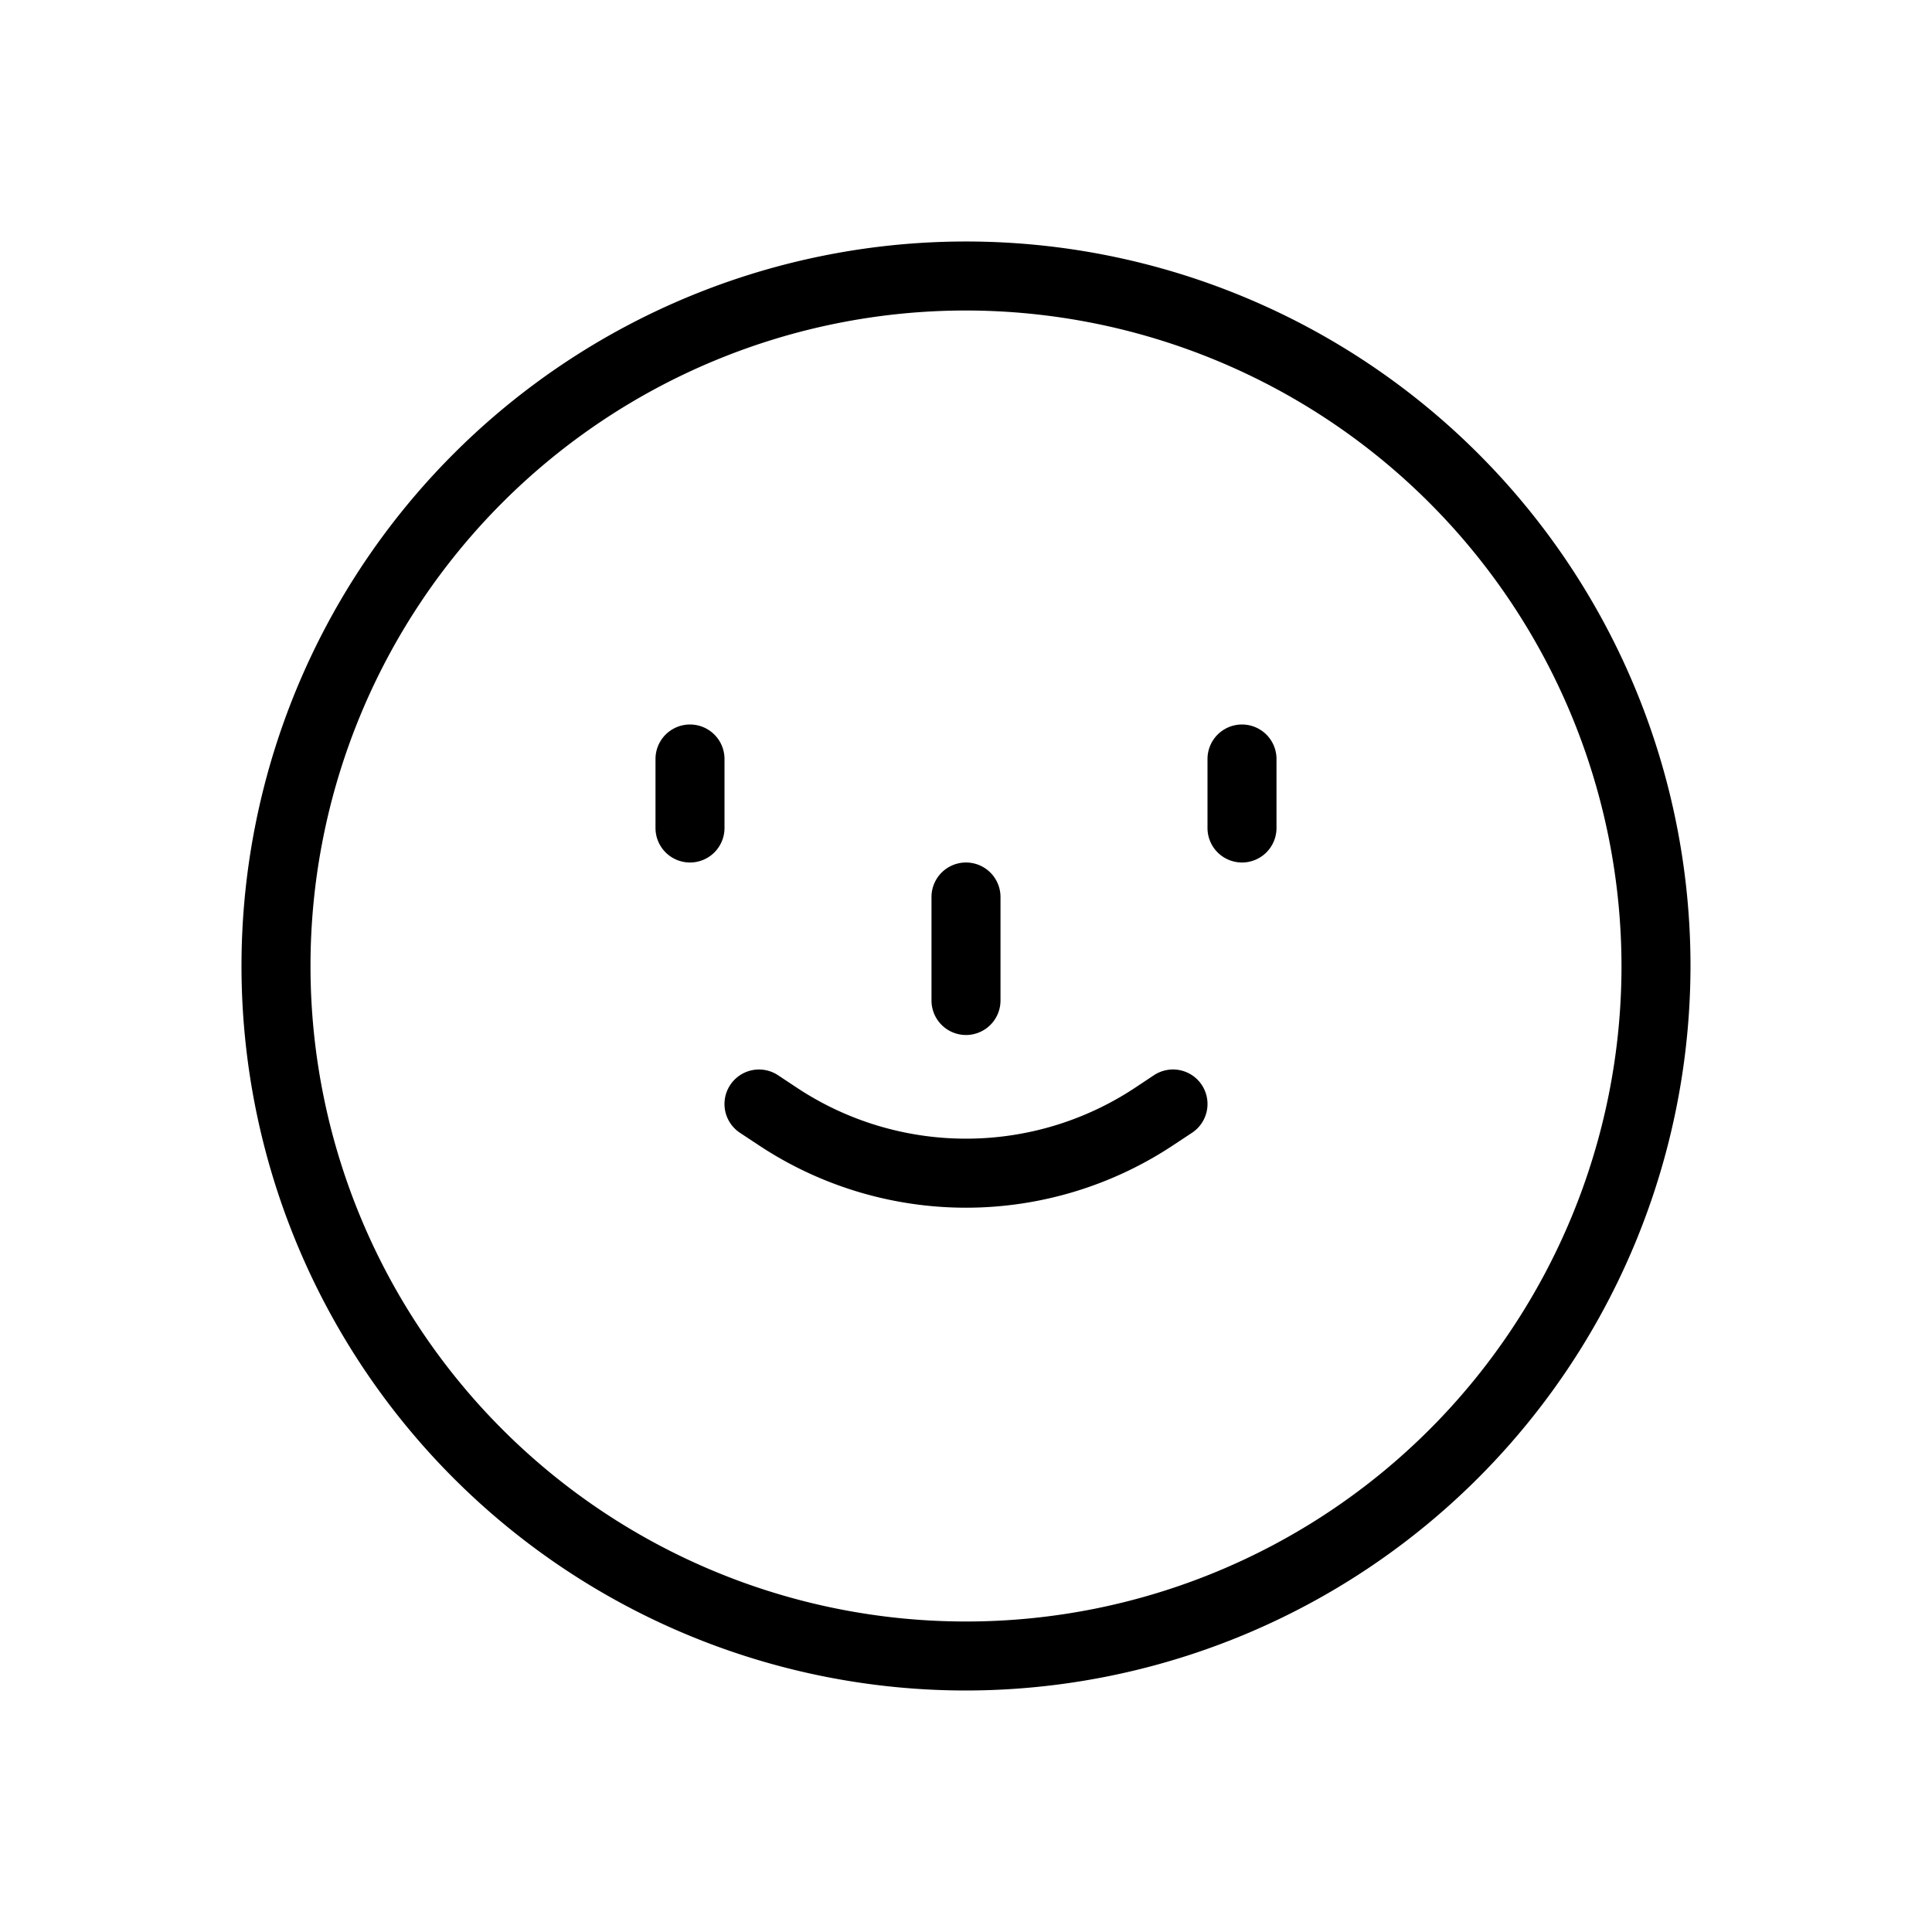<svg id="sub_support1_icon" xmlns="http://www.w3.org/2000/svg" width="56" height="56" viewBox="0 0 56 56">
  <rect id="사각형_18" data-name="사각형 18" width="56" height="56" fill="#f7c1ba" opacity="0"/>
  <g id="그룹_104" data-name="그룹 104" transform="translate(7 7)">
    <path id="패스_1040" data-name="패스 1040" d="M21,42A21,21,0,1,1,42,21,21.023,21.023,0,0,1,21,42M21,2A19,19,0,1,0,40,21,19.021,19.021,0,0,0,21,2"/>
    <path id="패스_1041" data-name="패스 1041" d="M13,18a1,1,0,0,1-1-1V15a1,1,0,0,1,2,0v2a1,1,0,0,1-1,1"/>
    <path id="패스_1042" data-name="패스 1042" d="M29,18a1,1,0,0,1-1-1V15a1,1,0,0,1,2,0v2a1,1,0,0,1-1,1"/>
    <path id="패스_1043" data-name="패스 1043" d="M21,23a1,1,0,0,1-1-1V19a1,1,0,0,1,2,0v3a1,1,0,0,1-1,1"/>
    <path id="패스_1044" data-name="패스 1044" d="M21,28.006a10.874,10.874,0,0,1-6.022-1.821l-.531-.351a1,1,0,0,1,1.106-1.667l.53.351a8.874,8.874,0,0,0,9.834,0l.53-.352a1,1,0,0,1,1.106,1.667l-.531.351A10.874,10.874,0,0,1,21,28.006"/>
  </g>
</svg>
